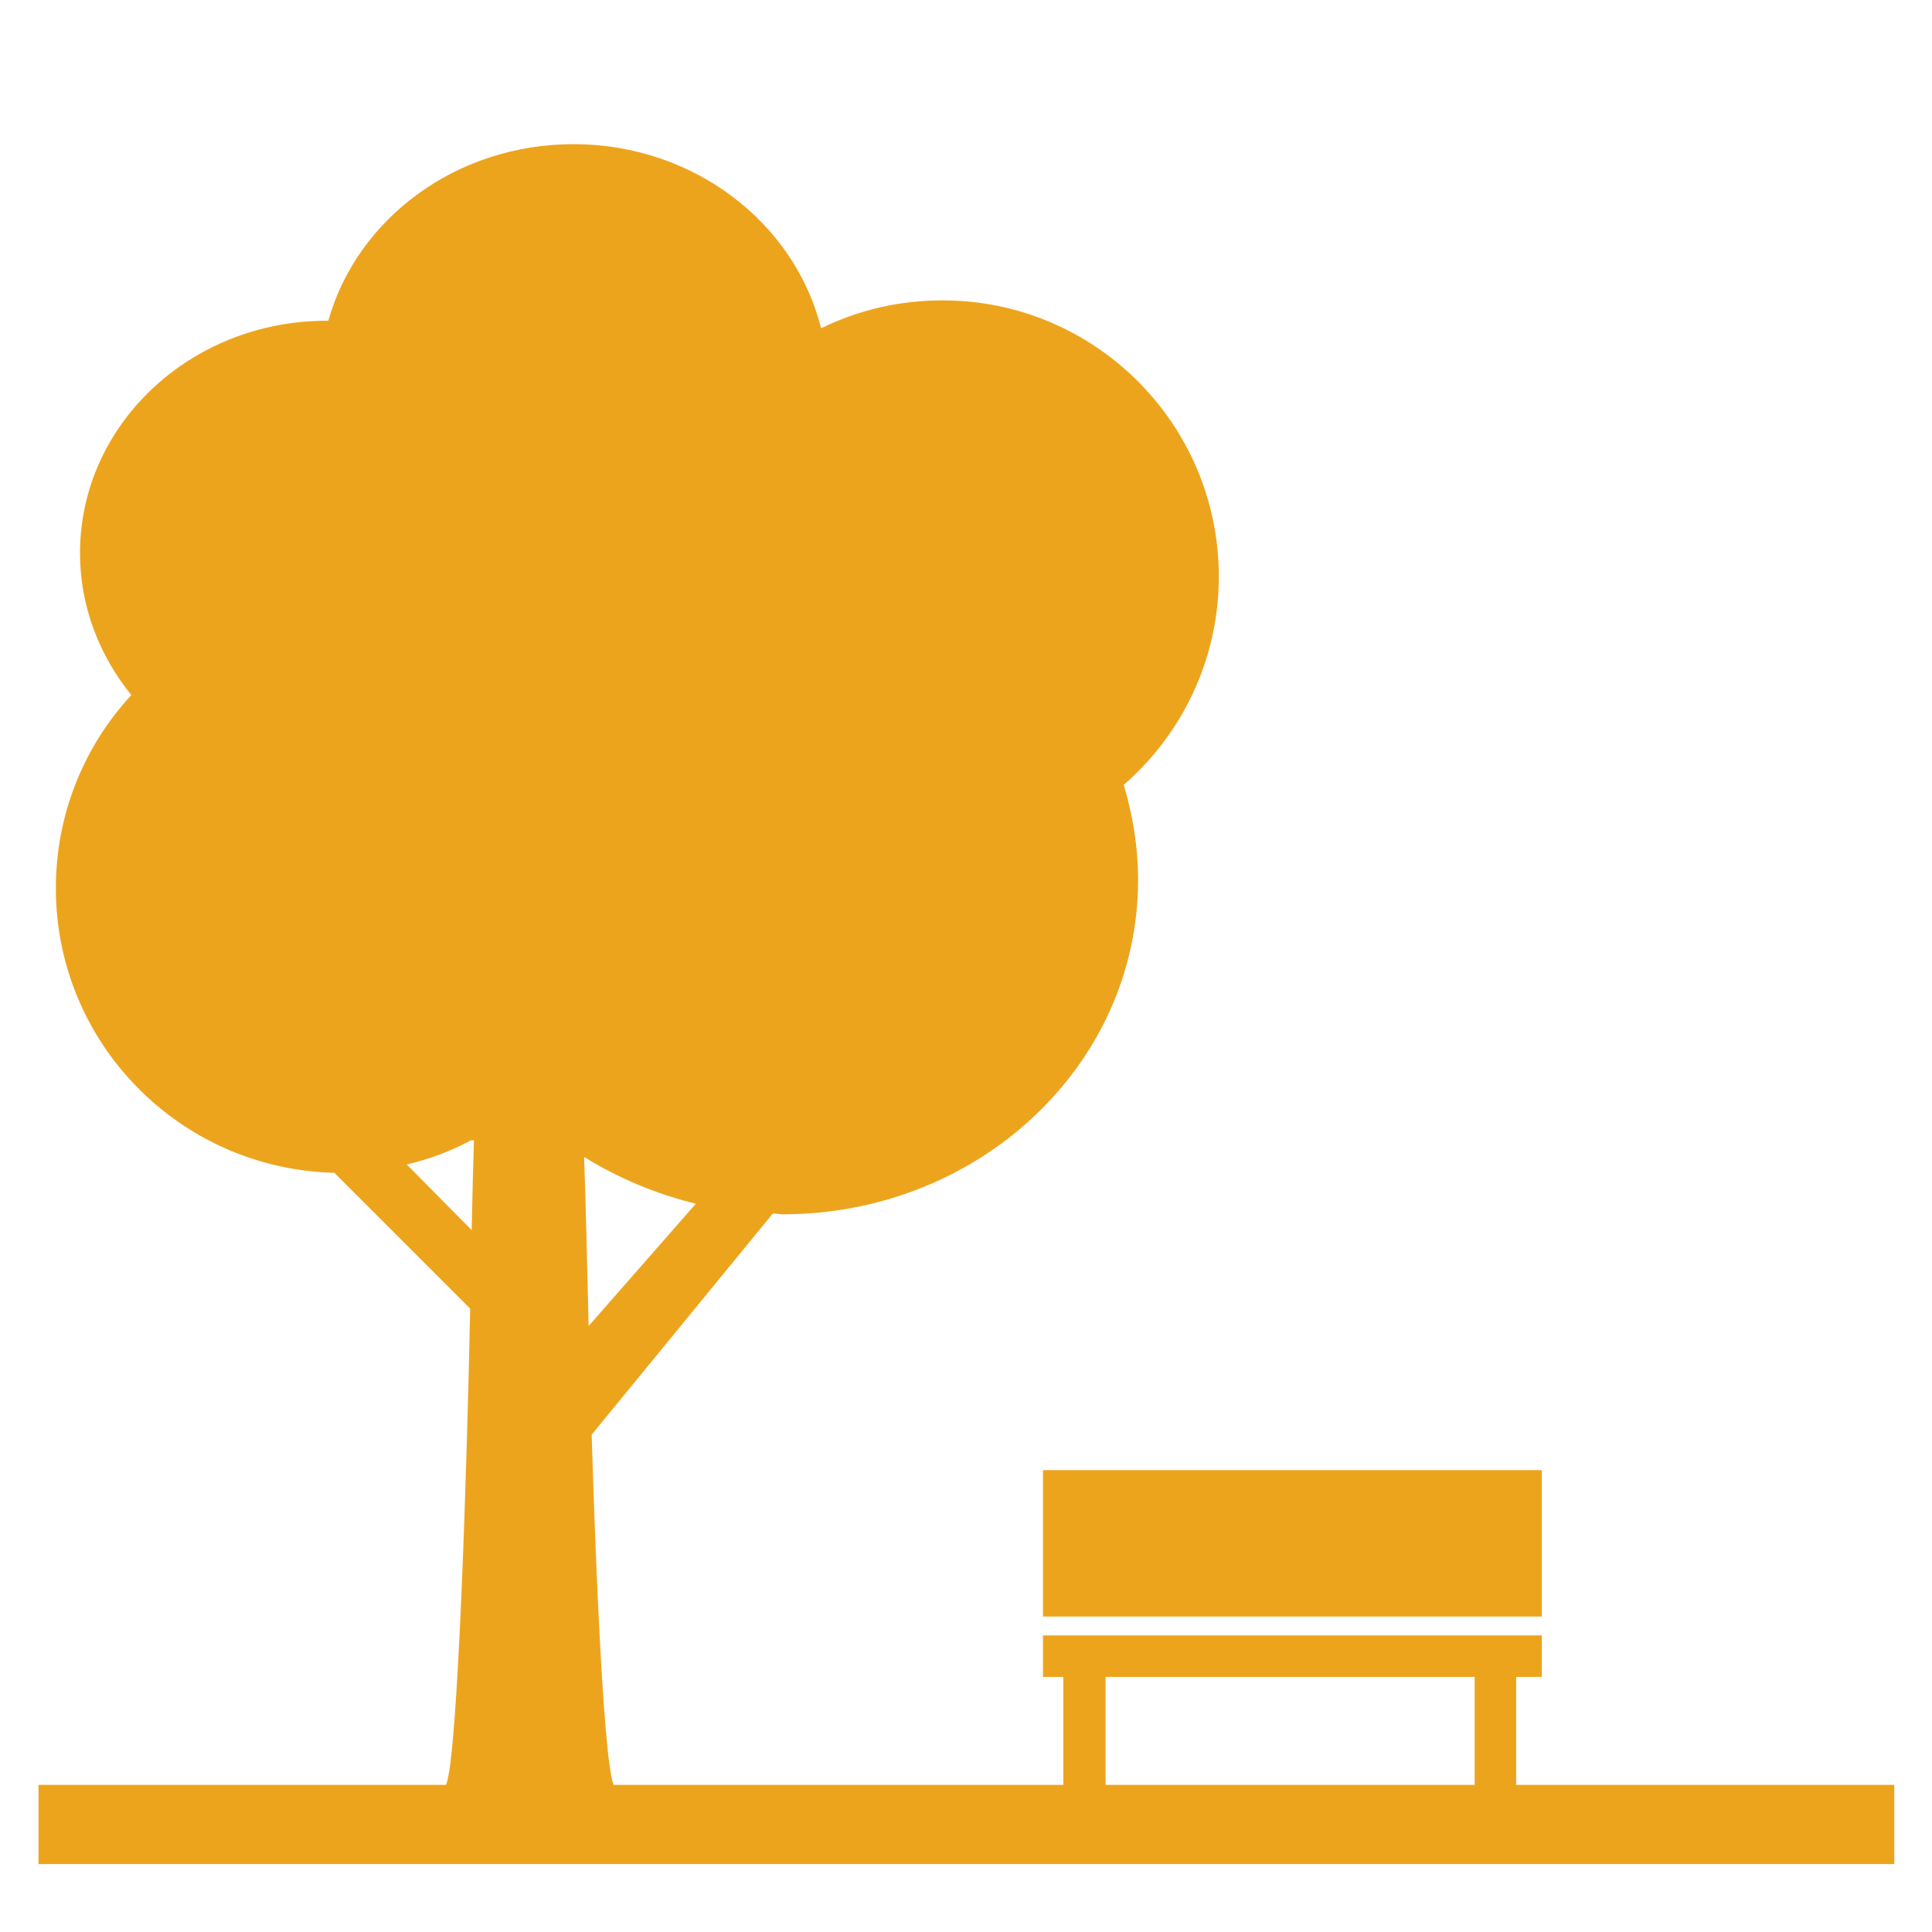 <?xml version="1.0" encoding="UTF-8"?> <svg xmlns="http://www.w3.org/2000/svg" xmlns:xlink="http://www.w3.org/1999/xlink" fill="#EDA41D" version="1.2" id="Layer_1" viewBox="0 0 256 256" xml:space="preserve" width="64px" height="64px"><g id="SVGRepo_bgCarrier" stroke-width="0"></g><g id="SVGRepo_tracerCarrier" stroke-linecap="round" stroke-linejoin="round"></g><g id="SVGRepo_iconCarrier"> <g> <path d="M200.9,236.5v-14.3h3.4v-5.5h-66.1v5.5h2.7v14.3H81.3c-1.5-3.9-2.6-36.2-2.9-46.4l24-29.3c0.4,0,0.9,0.1,1.3,0.1 c26,0,47.1-19.8,47.1-44.3c0-4.4-0.7-8.6-1.9-12.6c7.7-6.7,12.6-16.6,12.6-27.6c0-20.2-16.4-36.6-36.6-36.6 c-5.8,0-11.2,1.3-16.1,3.7c-3.5-14-16.9-24.4-32.8-24.4c-15.6,0-28.7,9.9-32.5,23.4c-0.1,0-0.1,0-0.2,0 c-18.1,0-32.7,13.8-32.7,30.8c0,7.1,2.6,13.6,6.8,18.8c-6.2,6.7-10,15.7-10,25.6c0,20.5,16.4,37.2,36.9,37.7l18,18 c-0.4,19.9-1.6,59.5-3.2,63.1h-54V247H251v-10.5H200.9z M53.9,154.3c3-0.7,5.9-1.8,8.5-3.2c0.1,0,0.3,0,0.4,0 c-0.1,3-0.2,7.1-0.3,11.9L53.9,154.3z M77.4,153.3c4.5,2.8,9.5,4.9,14.8,6.2L78,175.7C77.8,167.9,77.6,158.5,77.4,153.3z M146.5,222.2h48.9v14.3h-48.9V222.2z"></path> <rect x="138.2" y="194.8" width="66.1" height="19.4"></rect> </g> </g></svg> 